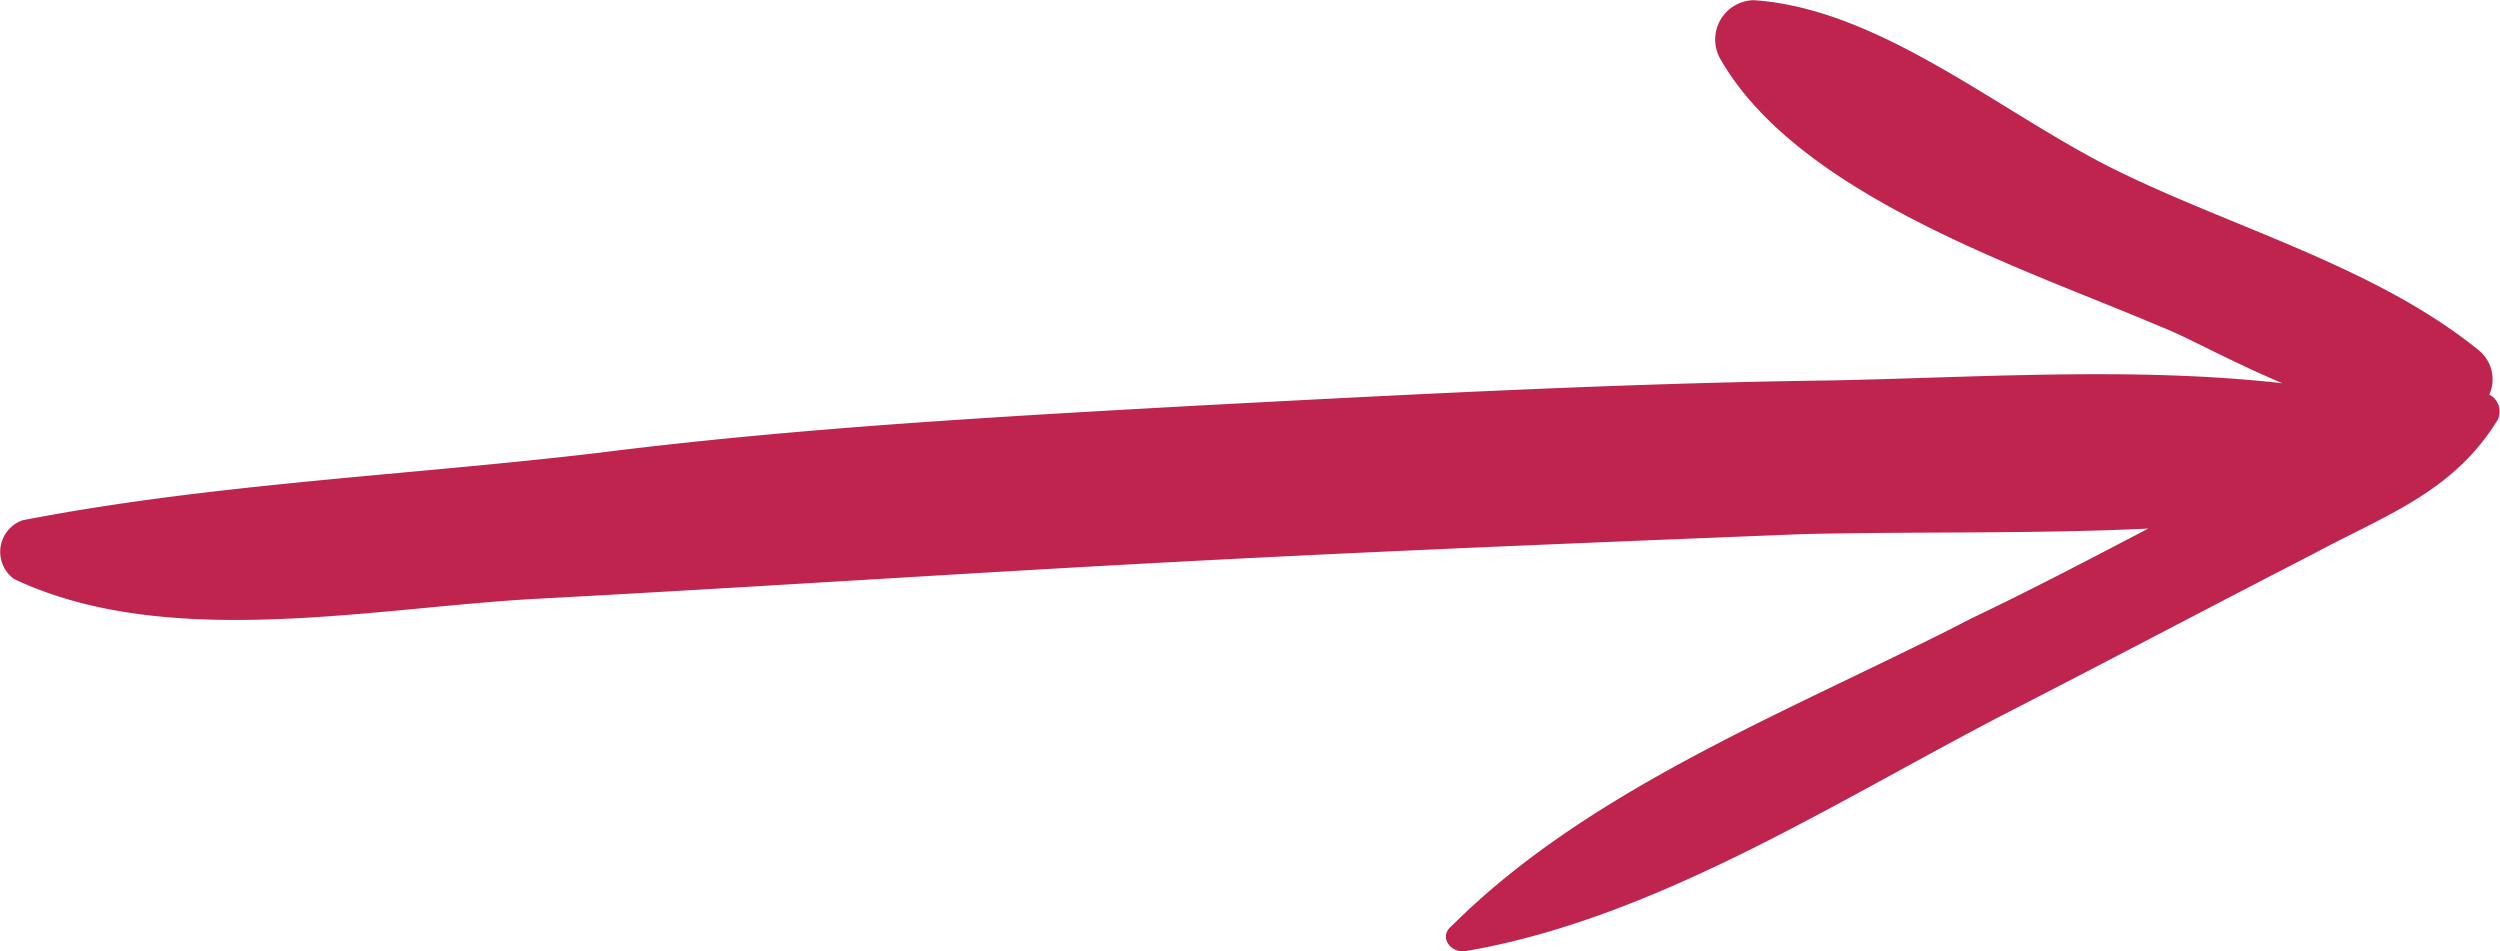 <svg xmlns="http://www.w3.org/2000/svg" viewBox="0 0 80.095 30.482">
  <defs>
    <style>
      .cls-1 {
        fill: #bf244e;
      }
    </style>
  </defs>
  <path id="Path_69" data-name="Path 69" class="cls-1" d="M33.158,0C26.885,1.074,20.971,5.017,15.325,7.885,12.189,9.5,9.142,11.11,6.006,12.723c-2.33,1.255-4.481,1.971-5.914,4.3a.615.615,0,0,0,.269.806,1.2,1.2,0,0,0,.358,1.434c3.316,2.688,7.975,3.943,11.739,5.825,3.584,1.792,7.438,5.108,11.47,5.377A1.26,1.26,0,0,0,25,28.584c-2.509-4.391-9.767-6.721-14.158-8.6-.717-.269-2.151-1.075-3.853-1.792,4.749.538,9.857.179,14.517.09,6.721-.09,13.442-.448,20.252-.806,6.452-.358,12.9-.717,19.266-1.523,6.093-.717,12.366-.986,18.37-2.151a1.073,1.073,0,0,0,.269-1.882c-4.929-2.33-11.56-.9-16.847-.627-6.721.358-13.442.806-20.162,1.165s-13.442.627-20.252.9c-3.584.09-7.348,0-11.112.179,1.882-.986,3.764-1.971,5.645-2.868C22.494,7.795,29.125,5.286,33.606.805,34.054.447,33.606-.091,33.158,0Z" transform="translate(80.115 30.471) rotate(180)"/>
</svg>
